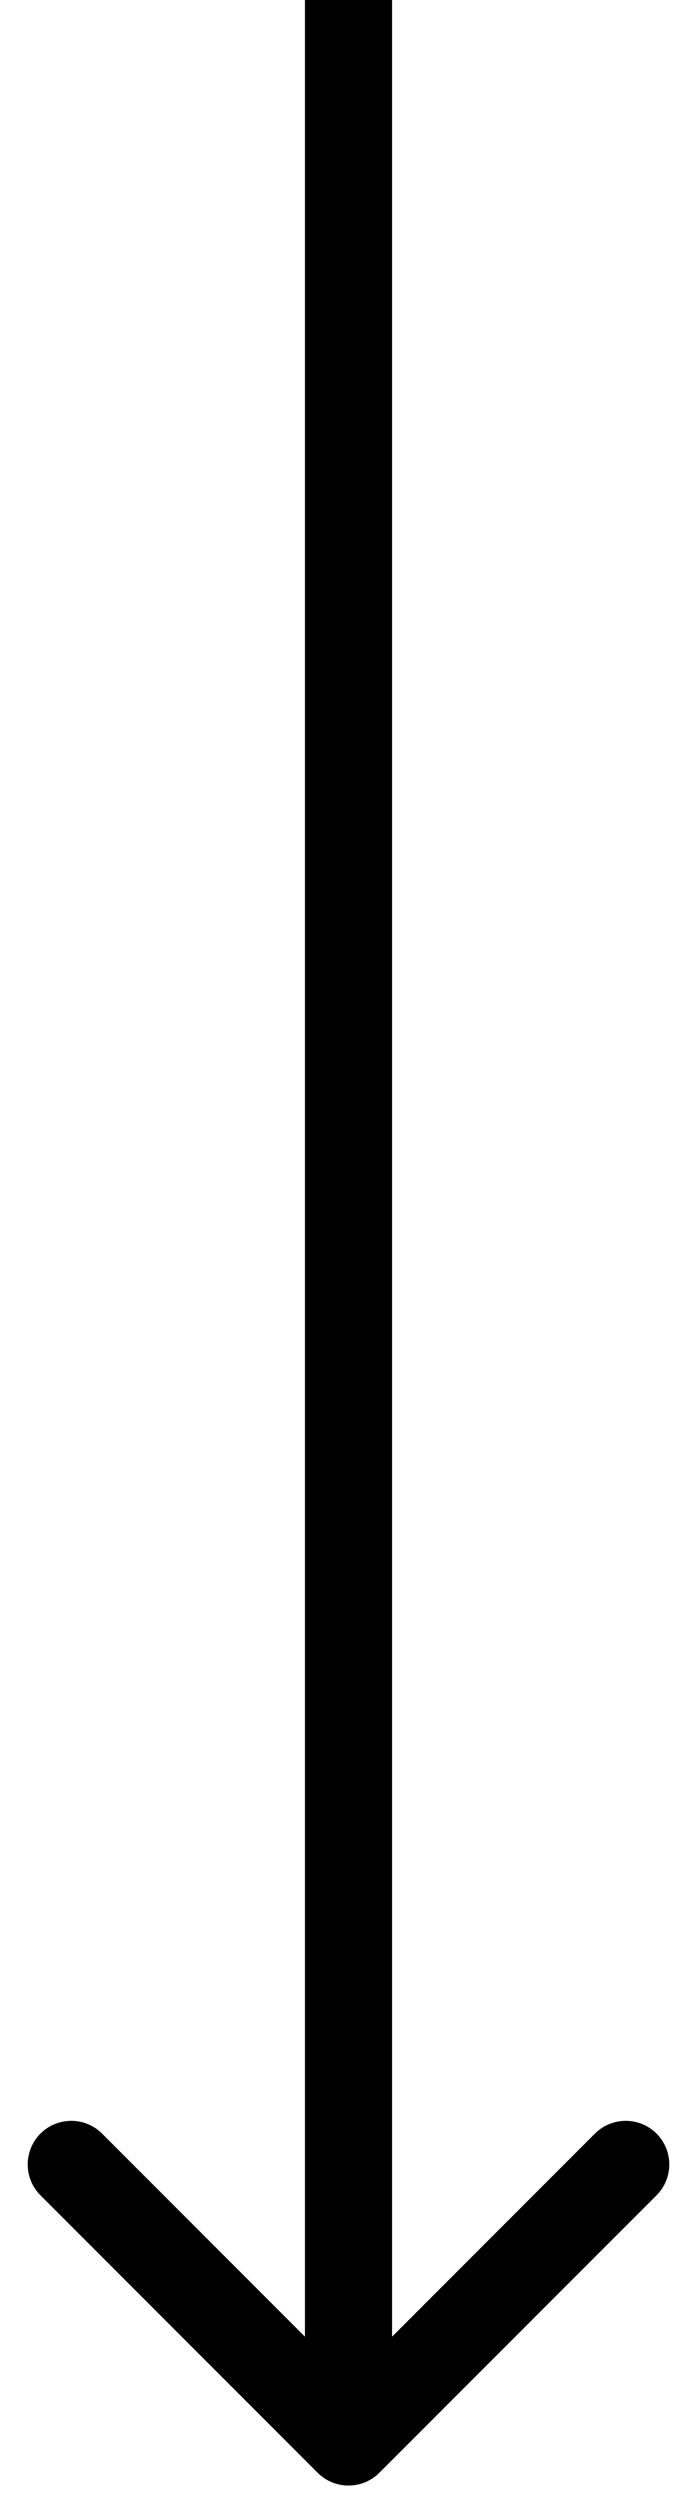 <?xml version="1.0" encoding="UTF-8"?> <svg xmlns="http://www.w3.org/2000/svg" width="24" height="86" viewBox="0 0 24 86" fill="none"> <path d="M10.939 85.061C11.525 85.646 12.475 85.646 13.061 85.061L22.607 75.515C23.192 74.929 23.192 73.979 22.607 73.393C22.021 72.808 21.071 72.808 20.485 73.393L12 81.879L3.515 73.393C2.929 72.808 1.979 72.808 1.393 73.393C0.808 73.979 0.808 74.929 1.393 75.515L10.939 85.061ZM10.5 6.55671e-08L10.5 84L13.5 84L13.5 -6.55671e-08L10.5 6.55671e-08Z" fill="black"></path> </svg> 
